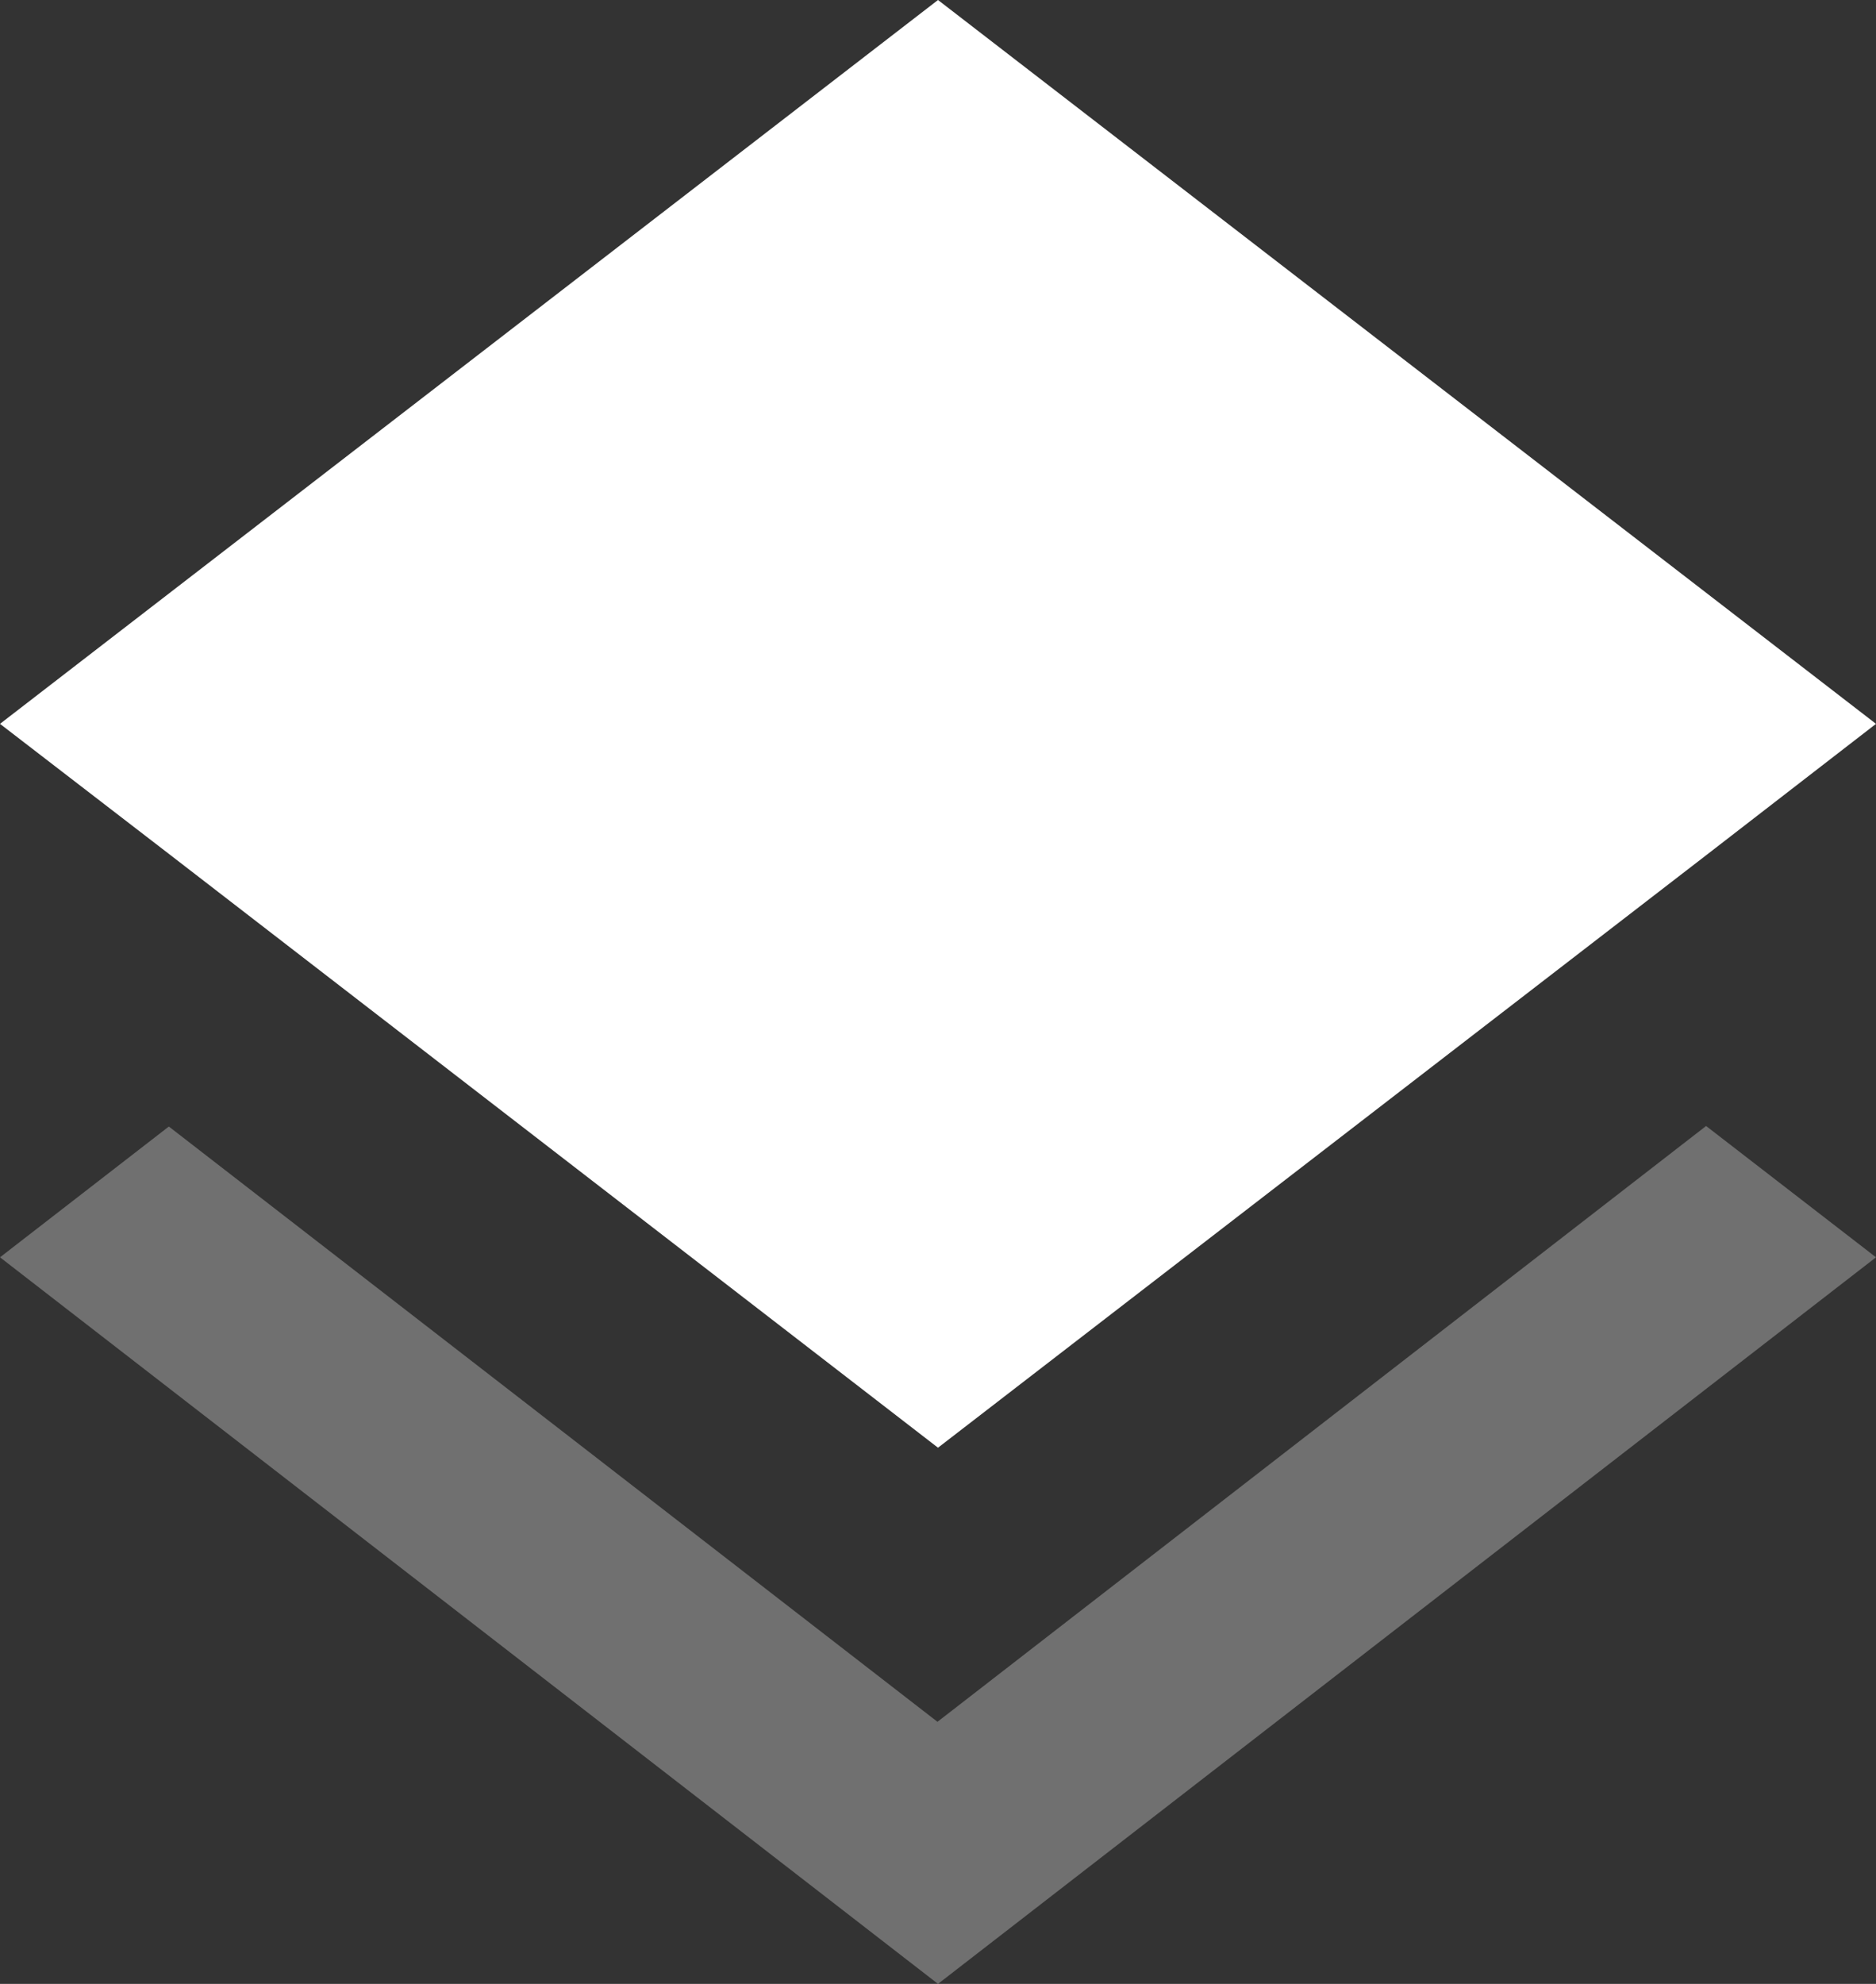 <svg xmlns="http://www.w3.org/2000/svg" width="35" height="37" style=""><rect width="100%" height="100%" fill="#333333" stroke="none"/><rect id="backgroundrect" width="100%" height="100%" x="0" y="0" fill="none" stroke="none"/><g class="currentLayer" style=""><title>Layer 1</title><g id="svg_1" class="selected" fill-opacity="1" fill="#ffffff"><g id="svg_2" fill="#ffffff"><g id="svg_3" fill="#ffffff"><path fill="#ffffff" fill-opacity=".3" d="M17.49 32.112L3.15 21.01 0 23.449 17.5 37 35 23.449 31.83 21z" id="svg_4"/></g><g id="svg_5" fill="#ffffff"><path fill="#ffffff" d="M17.5 27l14.32-11.041L35 13.5 17.5 0 0 13.5l3.17 2.44z" id="svg_6"/></g></g></g></g></svg>